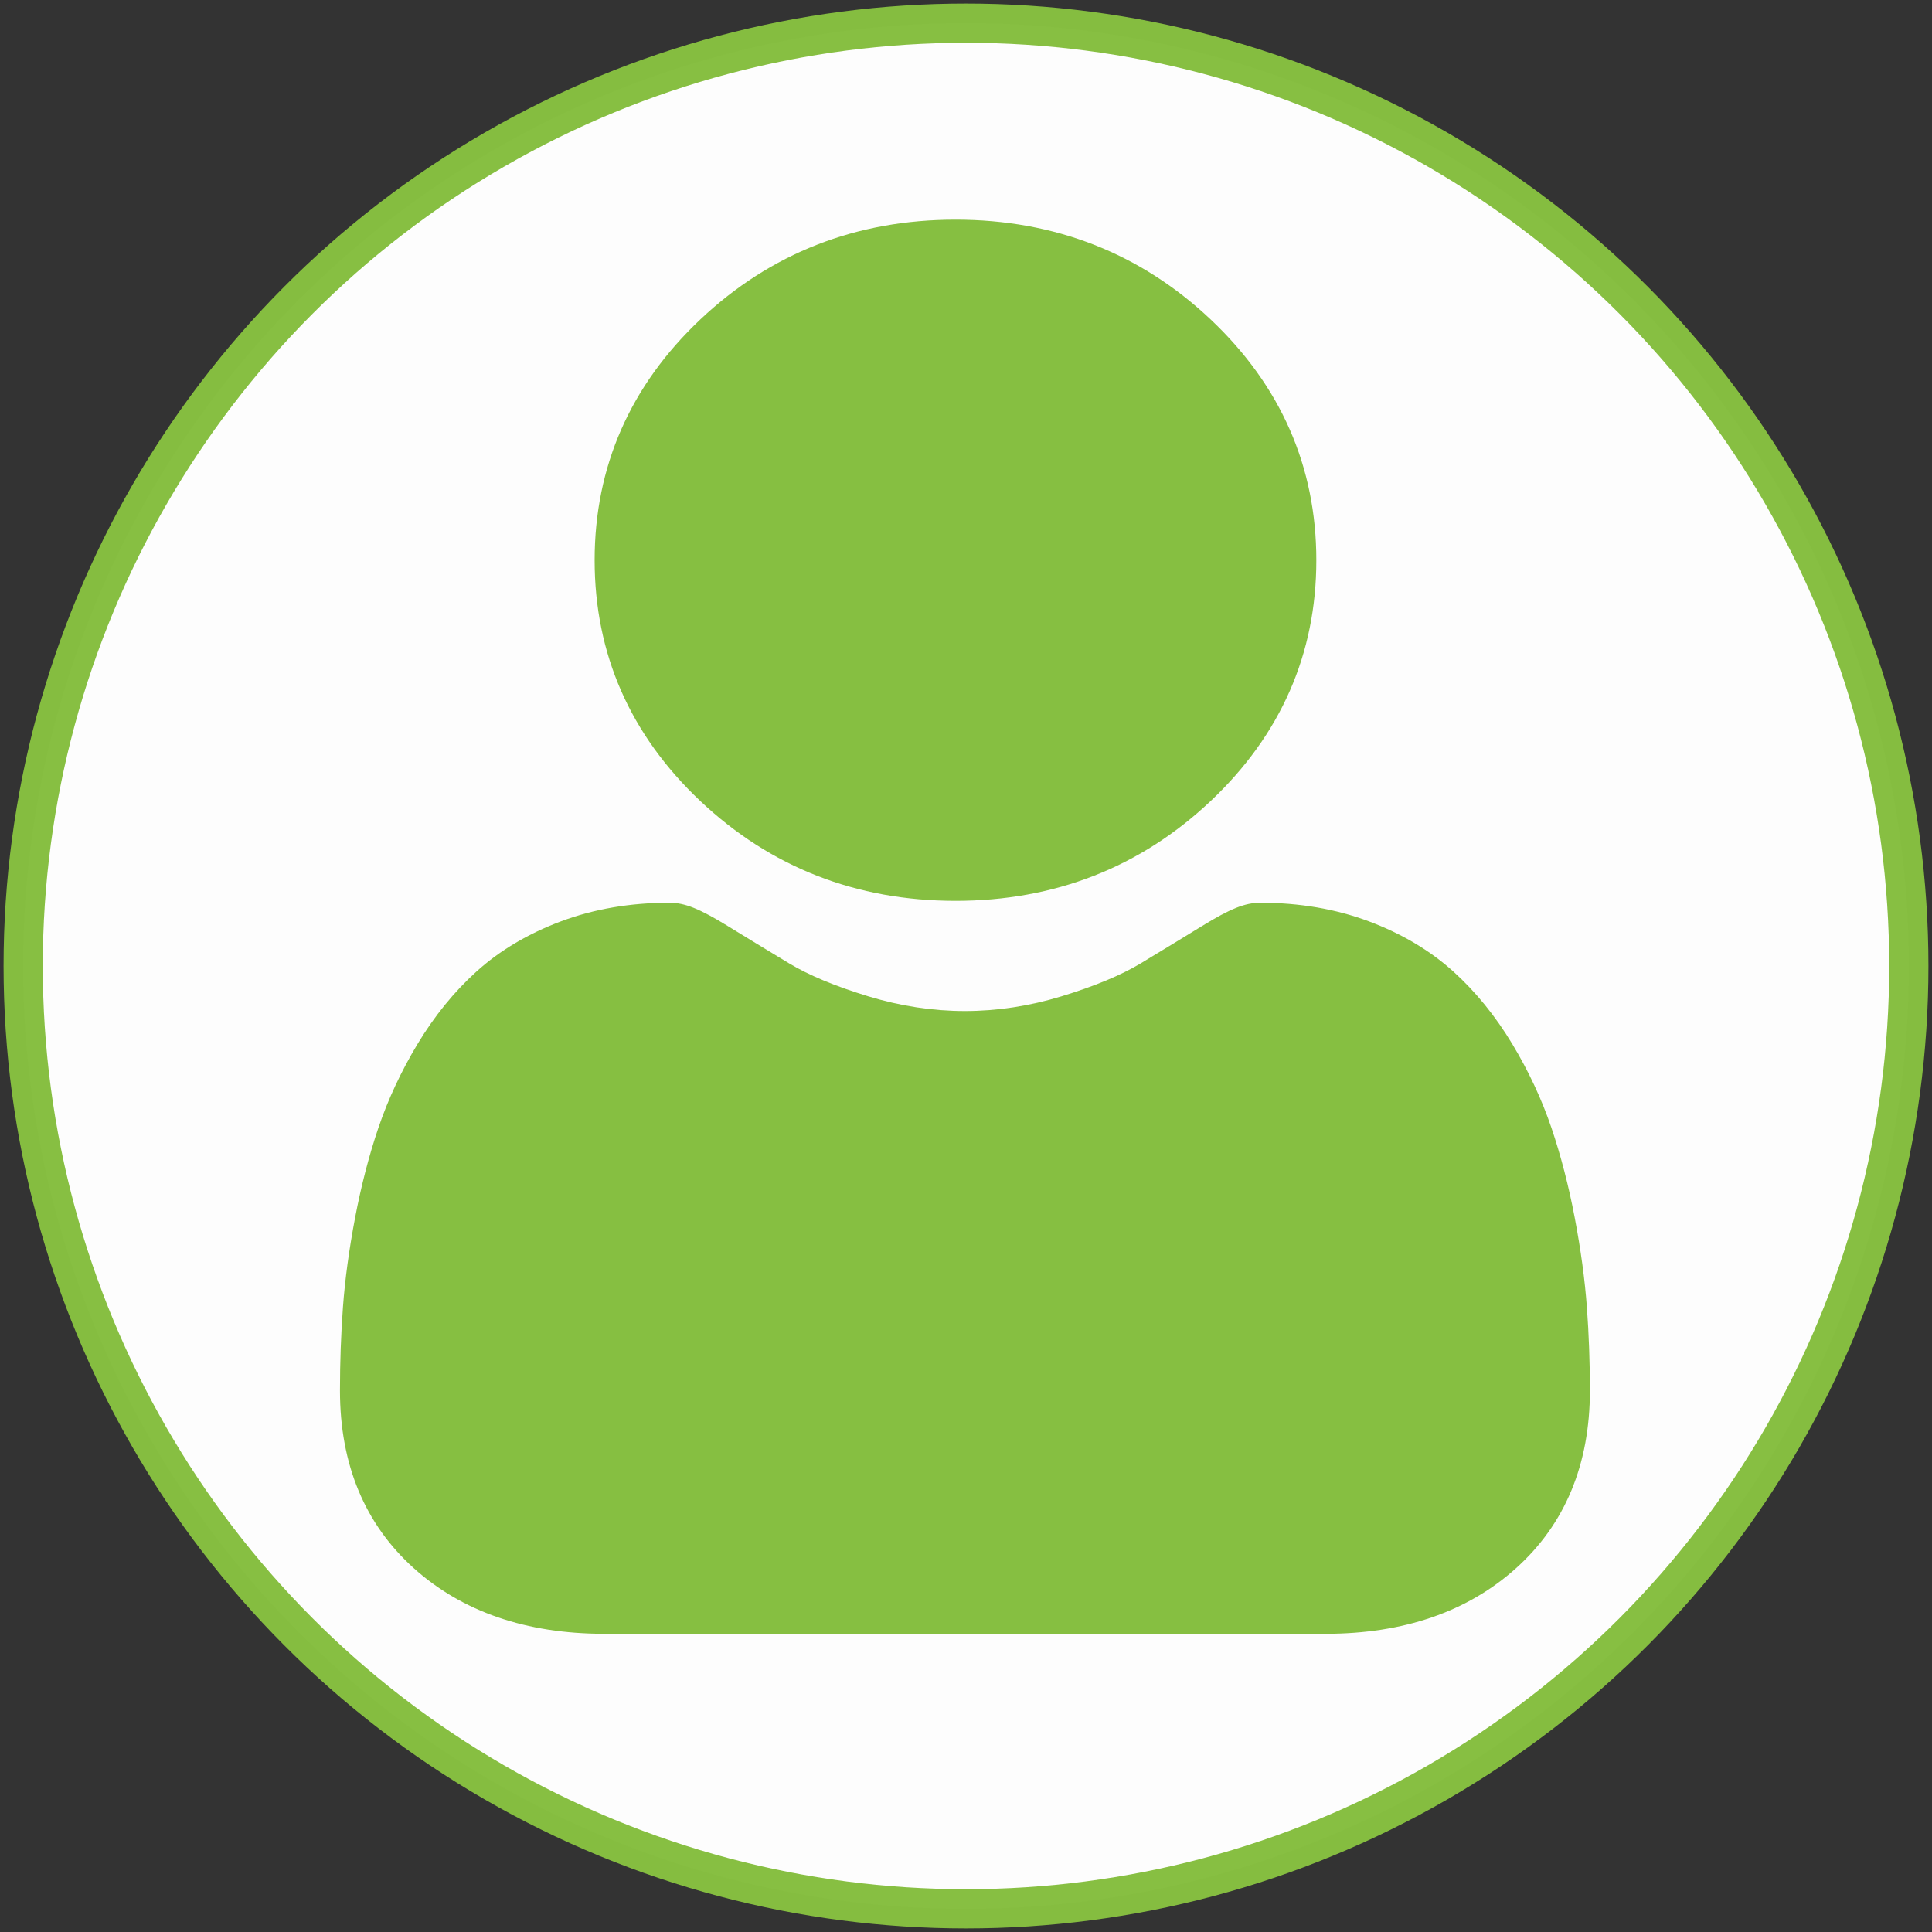 <?xml version="1.0" encoding="UTF-8" standalone="no"?>
<svg
   xmlns:dc="http://purl.org/dc/elements/1.1/"
   xmlns:cc="http://creativecommons.org/ns#"
   xmlns:rdf="http://www.w3.org/1999/02/22-rdf-syntax-ns#"
   xmlns:svg="http://www.w3.org/2000/svg"
   xmlns="http://www.w3.org/2000/svg"
   xmlns:sodipodi="http://sodipodi.sourceforge.net/DTD/sodipodi-0.dtd"
   xmlns:inkscape="http://www.inkscape.org/namespaces/inkscape"
   version="1.1"
   id="Capa_1"
   x="0px"
   y="0px"
   viewBox="0 0 541.412 541.412"
   xml:space="preserve"
   sodipodi:docname="profile-icon.svg.svg"
   inkscape:version="1.0.2 (e86c870879, 2021-01-15)"
   width="541.412"
   height="541.412"><rect x="0" y="0" width="541.412" height="541.412" fill="#333333" stroke="none"/><defs
   id="defs45" /><sodipodi:namedview
   pagecolor="#ffffff"
   bordercolor="#666666"
   borderopacity="1"
   objecttolerance="10"
   gridtolerance="10"
   guidetolerance="10"
   inkscape:pageopacity="0"
   inkscape:pageshadow="2"
   inkscape:window-width="1848"
   inkscape:window-height="1016"
   id="namedview43"
   showgrid="false"
   inkscape:zoom="1.4142136"
   inkscape:cx="207.19967"
   inkscape:cy="265.55133"
   inkscape:window-x="0"
   inkscape:window-y="0"
   inkscape:window-maximized="1"
   inkscape:current-layer="layer1"
   inkscape:document-rotation="0"
   fit-margin-top="1"
   fit-margin-left="1"
   fit-margin-right="1"
   fit-margin-bottom="1" />

<g
   inkscape:groupmode="layer"
   id="layer1"
   inkscape:label="girl"
   transform="translate(59.926,39.926)"><ellipse
     style="display:inline;opacity:0.99;fill:#ffffff;fill-opacity:1;stroke:#86bf41;stroke-width:10.989;stroke-miterlimit:4;stroke-dasharray:none;stroke-opacity:1"
     id="path912"
     cx="210.78"
     cy="230.78"
     rx="264.212"
     ry="264.212" /><g
     id="g6"
     transform="matrix(0.718,0,0,0.762,27.028,51.701)"
     style="fill:#86bf41;fill-opacity:1"><g
       id="g4"
       style="fill:#86bf41;fill-opacity:1" /></g><g
     id="g854"
     transform="matrix(0.82,0,0,0.774,35.343,21.629)"><path
       d="m 210.352,246.633 c 33.883,0 63.223,-12.152 87.195,-36.129 23.973,-23.973 36.125,-53.305 36.125,-87.191 0,-33.875 -12.152,-63.211 -36.129,-87.191 C 273.566,12.152 244.23,0 210.352,0 176.465,0 147.133,12.152 123.16,36.125 99.188,60.098 87.031,89.434 87.031,123.312 c 0,33.887 12.156,63.223 36.133,87.195 23.977,23.969 53.312,36.125 87.188,36.125 z m 0,0"
       id="path2"
       style="fill:#86bf41;fill-opacity:1" /><path
       d="m 426.129,393.703 c -0.691,-9.977 -2.09,-20.859 -4.148,-32.352 -2.078,-11.578 -4.754,-22.523 -7.957,-32.527 -3.309,-10.34 -7.809,-20.551 -13.371,-30.336 -5.773,-10.156 -12.555,-19 -20.164,-26.277 -7.957,-7.613 -17.699,-13.734 -28.965,-18.199 -11.227,-4.441 -23.668,-6.691 -36.977,-6.691 -5.227,0 -10.281,2.145 -20.043,8.5 -6.008,3.918 -13.035,8.449 -20.879,13.461 -6.707,4.273 -15.793,8.277 -27.016,11.902 -10.949,3.543 -22.066,5.34 -33.039,5.34 -10.973,0 -22.086,-1.797 -33.047,-5.34 -11.211,-3.621 -20.297,-7.625 -26.996,-11.898 -7.77,-4.965 -14.801,-9.496 -20.898,-13.469 -9.75,-6.355 -14.809,-8.5 -20.035,-8.5 -13.312,0 -25.75,2.254 -36.973,6.699 -11.258,4.457 -21.004,10.578 -28.969,18.199 -7.605,7.281 -14.391,16.121 -20.156,26.273 C 20.938,308.273 16.438,318.48 13.125,328.828 9.926,338.832 7.25,349.773 5.172,361.352 3.113,372.828 1.715,383.715 1.023,393.715 0.344,403.512 0,413.68 0,423.949 c 0,26.727 8.496,48.363 25.25,64.32 16.547,15.746 38.441,23.734 65.066,23.734 H 336.848 c 26.625,0 48.512,-7.984 65.062,-23.734 16.758,-15.945 25.254,-37.586 25.254,-64.324 -0.004,-10.316 -0.352,-20.492 -1.035,-30.242 z m 0,0"
       id="path4"
       style="fill:#86bf41;fill-opacity:1" /></g></g><g
   inkscape:groupmode="layer"
   id="layer2"
   inkscape:label="circle"
   style="display:inline"
   transform="translate(59.926,39.926)" /><g
   id="g12"
   transform="translate(59.926,39.926)">
</g>
<g
   id="g14"
   transform="translate(59.926,39.926)">
</g>
<g
   id="g16"
   transform="translate(59.926,39.926)">
</g>
<g
   id="g18"
   transform="translate(59.926,39.926)">
</g>
<g
   id="g20"
   transform="translate(59.926,39.926)">
</g>
<g
   id="g22"
   transform="translate(59.926,39.926)">
</g>
<g
   id="g24"
   transform="translate(59.926,39.926)">
</g>
<g
   id="g26"
   transform="translate(59.926,39.926)">
</g>
<g
   id="g28"
   transform="translate(59.926,39.926)">
</g>
<g
   id="g30"
   transform="translate(59.926,39.926)">
</g>
<g
   id="g32"
   transform="translate(59.926,39.926)">
</g>
<g
   id="g34"
   transform="translate(59.926,39.926)">
</g>
<g
   id="g36"
   transform="translate(59.926,39.926)">
</g>
<g
   id="g38"
   transform="translate(59.926,39.926)">
</g>
<g
   id="g40"
   transform="translate(59.926,39.926)">
</g>
<path
   style="fill:#86bf41;fill-opacity:1;stroke:none;stroke-width:0.489"
   d=""
   id="path876" /><path
   style="fill:#86bf41;fill-opacity:1;stroke:none;stroke-width:0.489"
   d=""
   id="path880" /><g
   id="g8"
   transform="translate(5.204,-155.309)" /><g
   id="g10"
   transform="translate(5.204,-155.309)" /><g
   id="g12-3"
   transform="translate(5.204,-155.309)" /><g
   id="g14-6"
   transform="translate(5.204,-155.309)" /><g
   id="g16-7"
   transform="translate(5.204,-155.309)" /><g
   id="g18-5"
   transform="translate(5.204,-155.309)" /><g
   id="g20-3"
   transform="translate(5.204,-155.309)" /><g
   id="g22-5"
   transform="translate(5.204,-155.309)" /><g
   id="g24-6"
   transform="translate(5.204,-155.309)" /><g
   id="g26-2"
   transform="translate(5.204,-155.309)" /><g
   id="g28-9"
   transform="translate(5.204,-155.309)" /><g
   id="g30-1"
   transform="translate(5.204,-155.309)" /><g
   id="g32-2"
   transform="translate(5.204,-155.309)" /><g
   id="g34-7"
   transform="translate(5.204,-155.309)" /><g
   id="g36-0"
   transform="translate(5.204,-155.309)" /></svg>

